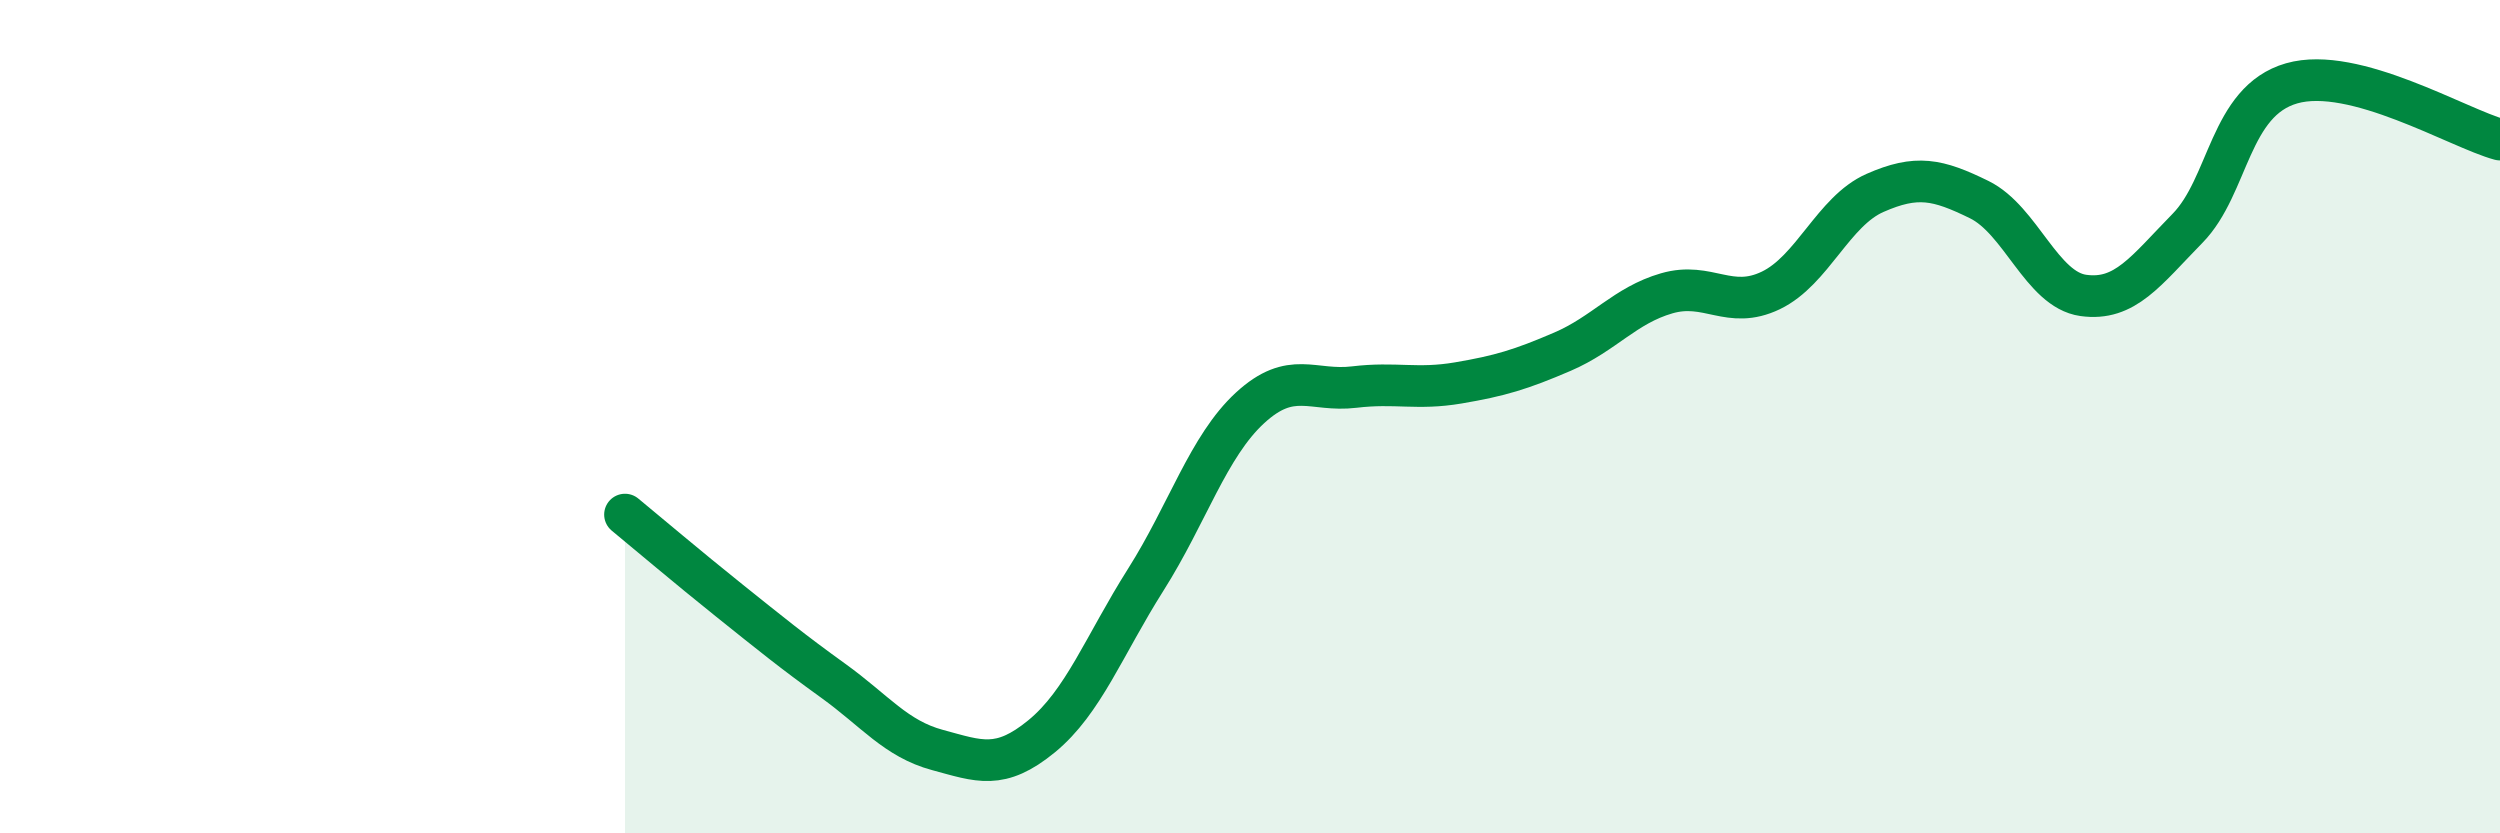 
    <svg width="60" height="20" viewBox="0 0 60 20" xmlns="http://www.w3.org/2000/svg">
      <path
        d="M 15,12.35 C 15.5,12.76 16.5,13.61 17.5,14.41 C 18.5,15.21 19,15.62 20,16.34 C 21,17.06 21.5,17.73 22.5,18 C 23.5,18.27 24,18.49 25,17.67 C 26,16.85 26.5,15.49 27.5,13.91 C 28.5,12.33 29,10.71 30,9.79 C 31,8.87 31.5,9.41 32.5,9.29 C 33.5,9.17 34,9.36 35,9.19 C 36,9.02 36.5,8.87 37.5,8.44 C 38.5,8.01 39,7.33 40,7.04 C 41,6.75 41.5,7.45 42.5,6.97 C 43.5,6.49 44,5.07 45,4.63 C 46,4.19 46.5,4.3 47.5,4.79 C 48.5,5.28 49,6.95 50,7.09 C 51,7.23 51.5,6.5 52.5,5.48 C 53.5,4.46 53.5,2.43 55,2 C 56.5,1.57 59,3.08 60,3.35L60 20L15 20Z"
        fill="#008740"
        opacity="0.1"
        stroke-linecap="round"
        stroke-linejoin="round"
      />
      <path
        d="M 15,12.35 C 15.5,12.76 16.5,13.61 17.5,14.41 C 18.5,15.21 19,15.62 20,16.34 C 21,17.06 21.5,17.73 22.5,18 C 23.5,18.27 24,18.49 25,17.67 C 26,16.85 26.5,15.49 27.5,13.91 C 28.5,12.33 29,10.71 30,9.79 C 31,8.87 31.5,9.41 32.5,9.29 C 33.5,9.17 34,9.36 35,9.19 C 36,9.02 36.5,8.87 37.5,8.44 C 38.5,8.01 39,7.33 40,7.04 C 41,6.75 41.5,7.45 42.5,6.97 C 43.5,6.49 44,5.07 45,4.63 C 46,4.19 46.5,4.3 47.5,4.79 C 48.5,5.28 49,6.95 50,7.09 C 51,7.23 51.5,6.5 52.5,5.48 C 53.5,4.46 53.5,2.43 55,2 C 56.5,1.57 59,3.08 60,3.35"
        stroke="#008740"
        stroke-width="1"
        fill="none"
        stroke-linecap="round"
        stroke-linejoin="round"
      />
    </svg>
  